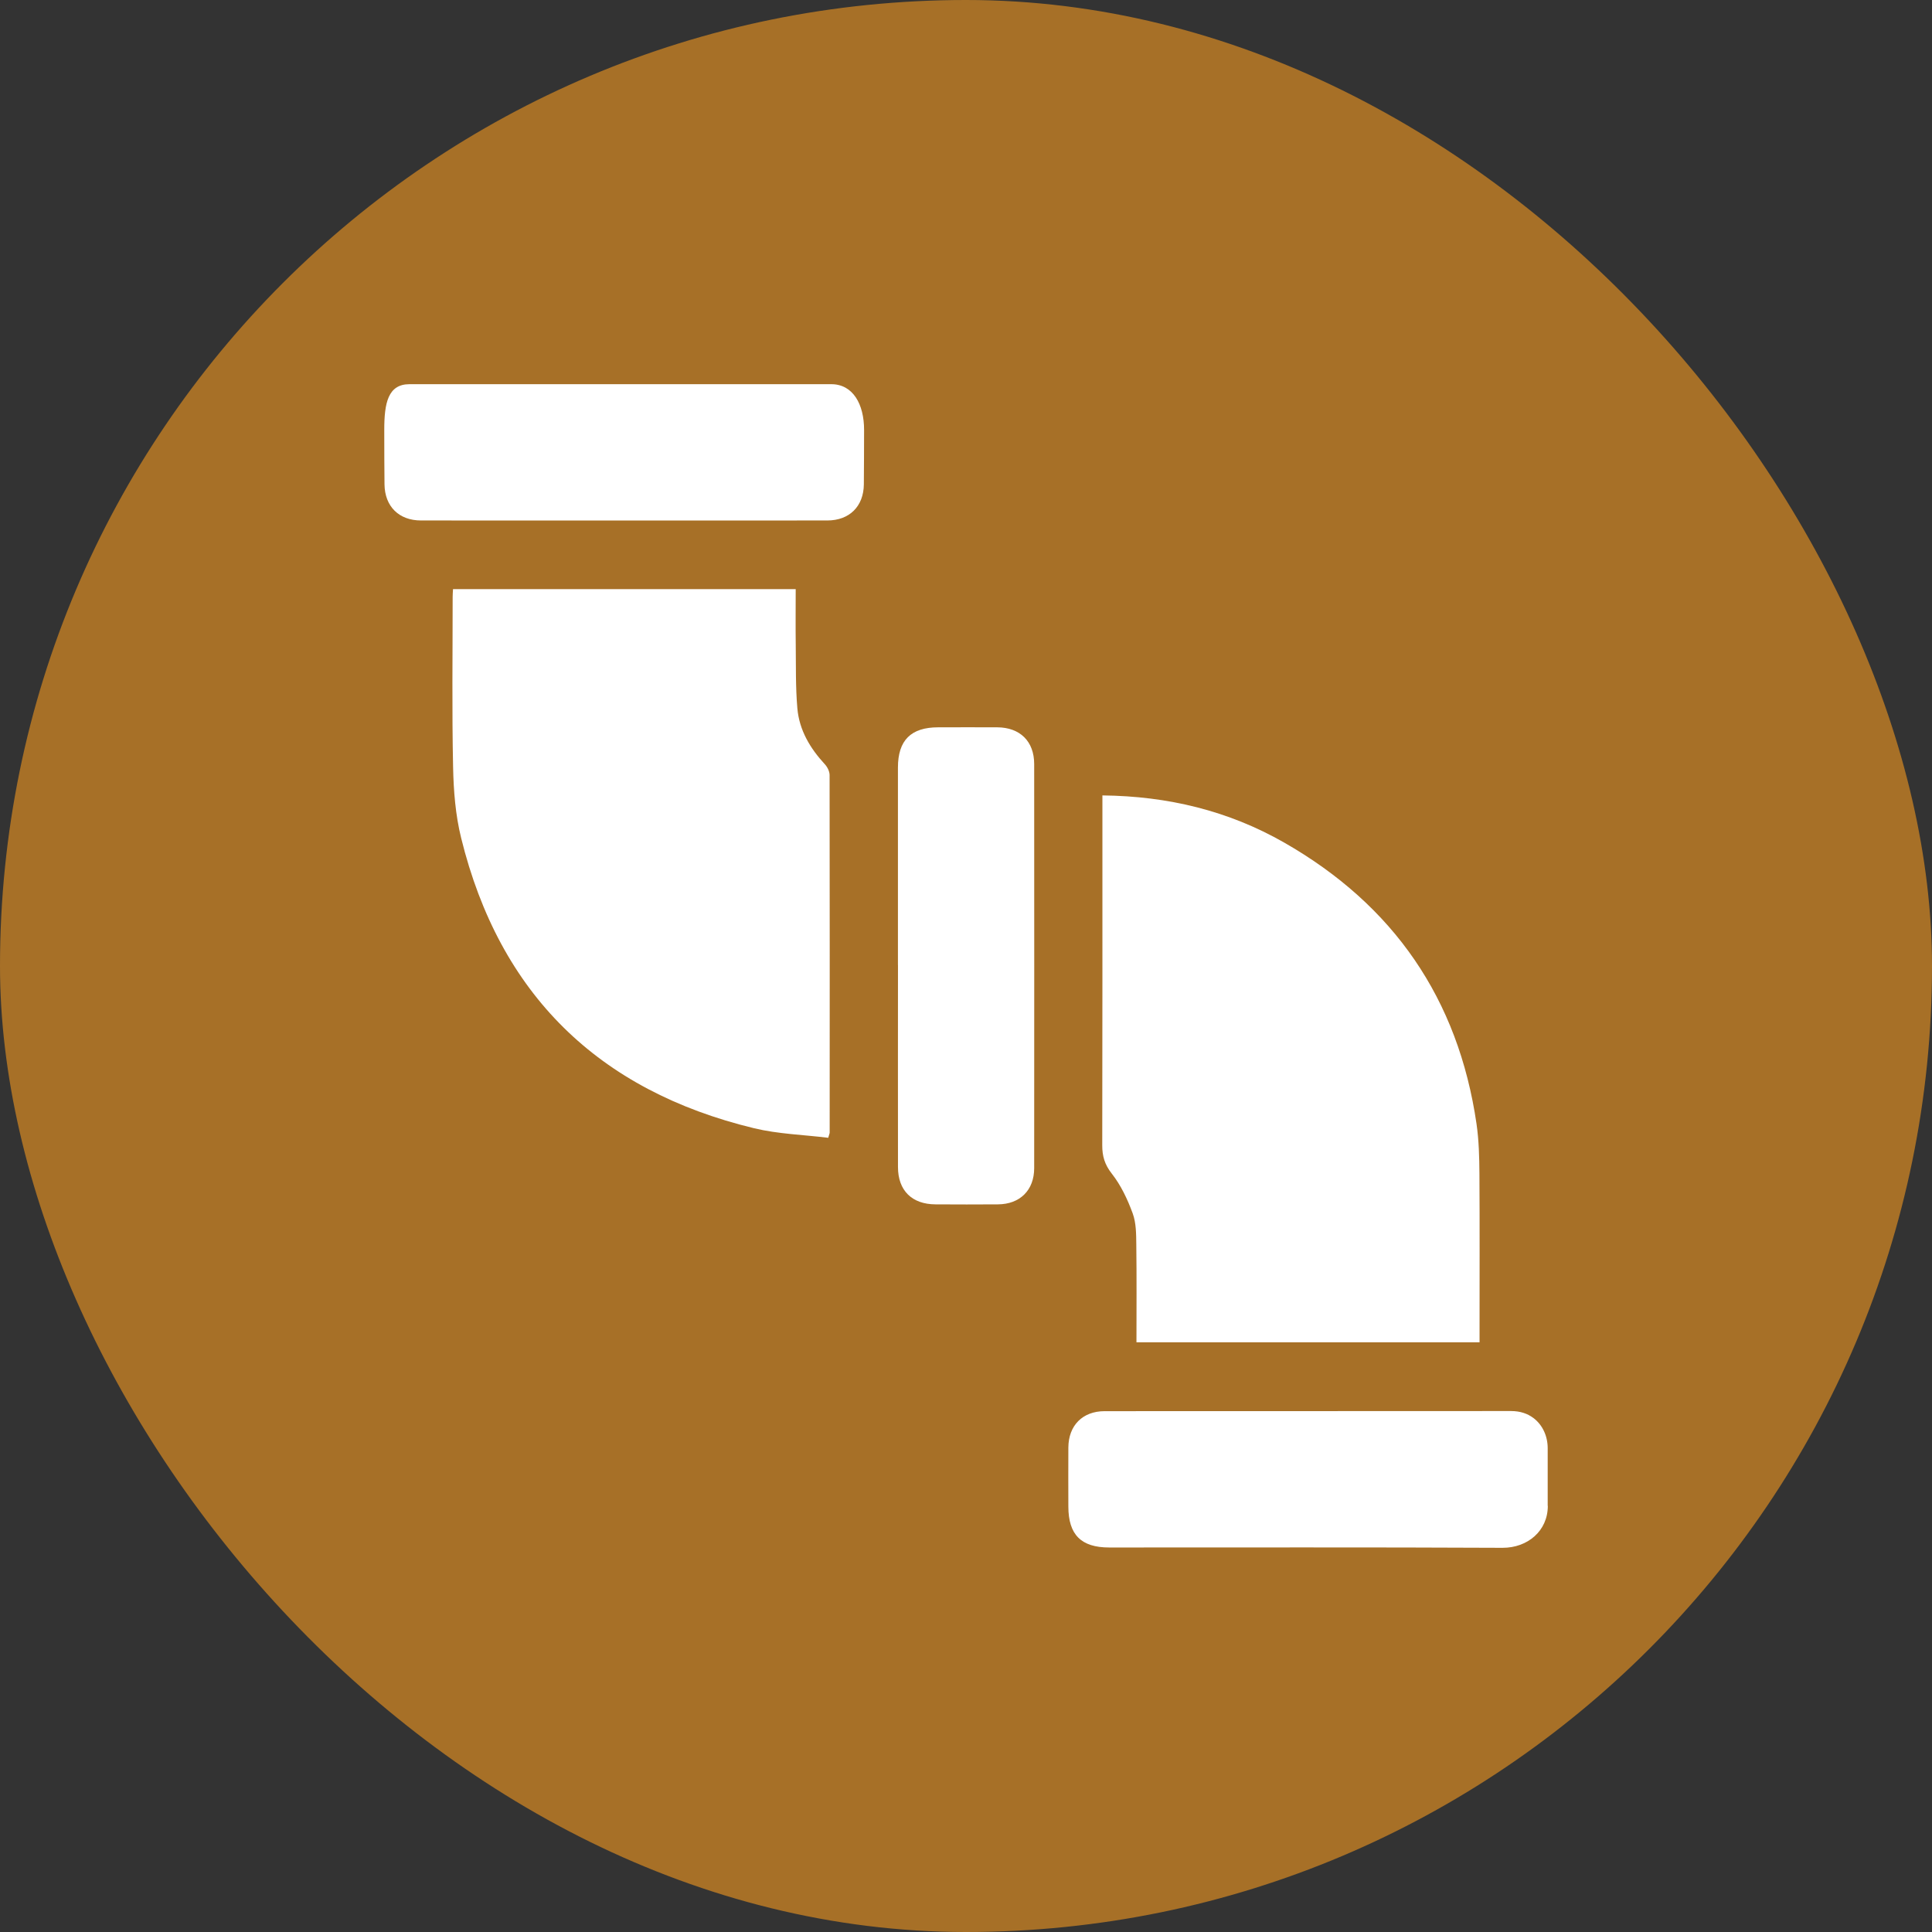 <svg width="48" height="48" viewBox="0 0 48 48" fill="none" xmlns="http://www.w3.org/2000/svg">
<rect x="0" y="0" width="48" height="48" fill="#333333" stroke="none"/>
<rect width="48" height="48" rx="24" fill="#A77027"/>
<path d="M38.455 37.413C38.455 38.034 37.955 38.455 37.333 38.455C37.328 38.455 37.323 38.455 37.317 38.455C34.064 38.439 30.811 38.448 27.557 38.447C26.86 38.447 26.544 38.13 26.543 37.43C26.543 36.941 26.539 36.453 26.543 35.963C26.547 35.415 26.896 35.061 27.443 35.06C30.809 35.058 34.175 35.06 37.541 35.057C37.77 35.057 37.95 35.12 38.096 35.229C38.33 35.404 38.452 35.688 38.452 35.979V37.412L38.455 37.413Z" fill="white"/>
<path d="M20.653 9.545C21.192 9.545 21.468 10.042 21.468 10.681C21.468 11.171 21.465 11.583 21.462 12.035C21.456 12.58 21.105 12.93 20.556 12.931C17.19 12.933 13.825 12.933 10.46 12.931C9.911 12.931 9.56 12.582 9.553 12.035C9.549 11.584 9.547 11.239 9.547 10.681C9.547 10.017 9.637 9.545 10.174 9.545H20.655H20.653Z" fill="white"/>
<path d="M11.254 14.637H19.769C19.769 15.105 19.764 15.563 19.77 16.02C19.776 16.546 19.765 17.074 19.81 17.597C19.857 18.139 20.126 18.591 20.494 18.989C20.556 19.056 20.61 19.164 20.611 19.254C20.616 22.216 20.614 25.178 20.613 28.14C20.613 28.158 20.603 28.175 20.577 28.268C19.971 28.193 19.338 28.176 18.736 28.031C14.864 27.096 12.412 24.698 11.457 20.819C11.316 20.25 11.269 19.648 11.257 19.059C11.227 17.649 11.246 16.238 11.246 14.827C11.246 14.772 11.251 14.716 11.255 14.637H11.254Z" fill="white"/>
<path d="M27.39 19.762C29.02 19.779 30.523 20.144 31.904 20.933C34.623 22.486 36.231 24.817 36.684 27.924C36.743 28.332 36.753 28.75 36.756 29.162C36.764 30.459 36.759 31.757 36.759 33.056C36.759 33.147 36.759 33.24 36.759 33.349H28.235C28.235 32.535 28.242 31.729 28.231 30.924C28.228 30.663 28.229 30.384 28.141 30.145C28.014 29.799 27.85 29.448 27.623 29.16C27.445 28.933 27.384 28.724 27.385 28.452C27.391 25.678 27.389 22.904 27.389 20.13V19.762H27.39Z" fill="white"/>
<path d="M22.309 23.977C22.309 22.341 22.309 20.706 22.309 19.07C22.309 18.392 22.632 18.07 23.31 18.07C23.799 18.07 24.288 18.067 24.776 18.07C25.343 18.073 25.694 18.419 25.694 18.983C25.696 22.33 25.696 25.675 25.694 29.022C25.694 29.57 25.341 29.919 24.792 29.922C24.276 29.926 23.758 29.925 23.242 29.922C22.657 29.92 22.31 29.578 22.31 28.995C22.307 27.322 22.31 25.648 22.31 23.976L22.309 23.977Z" fill="white"/>
</svg>
